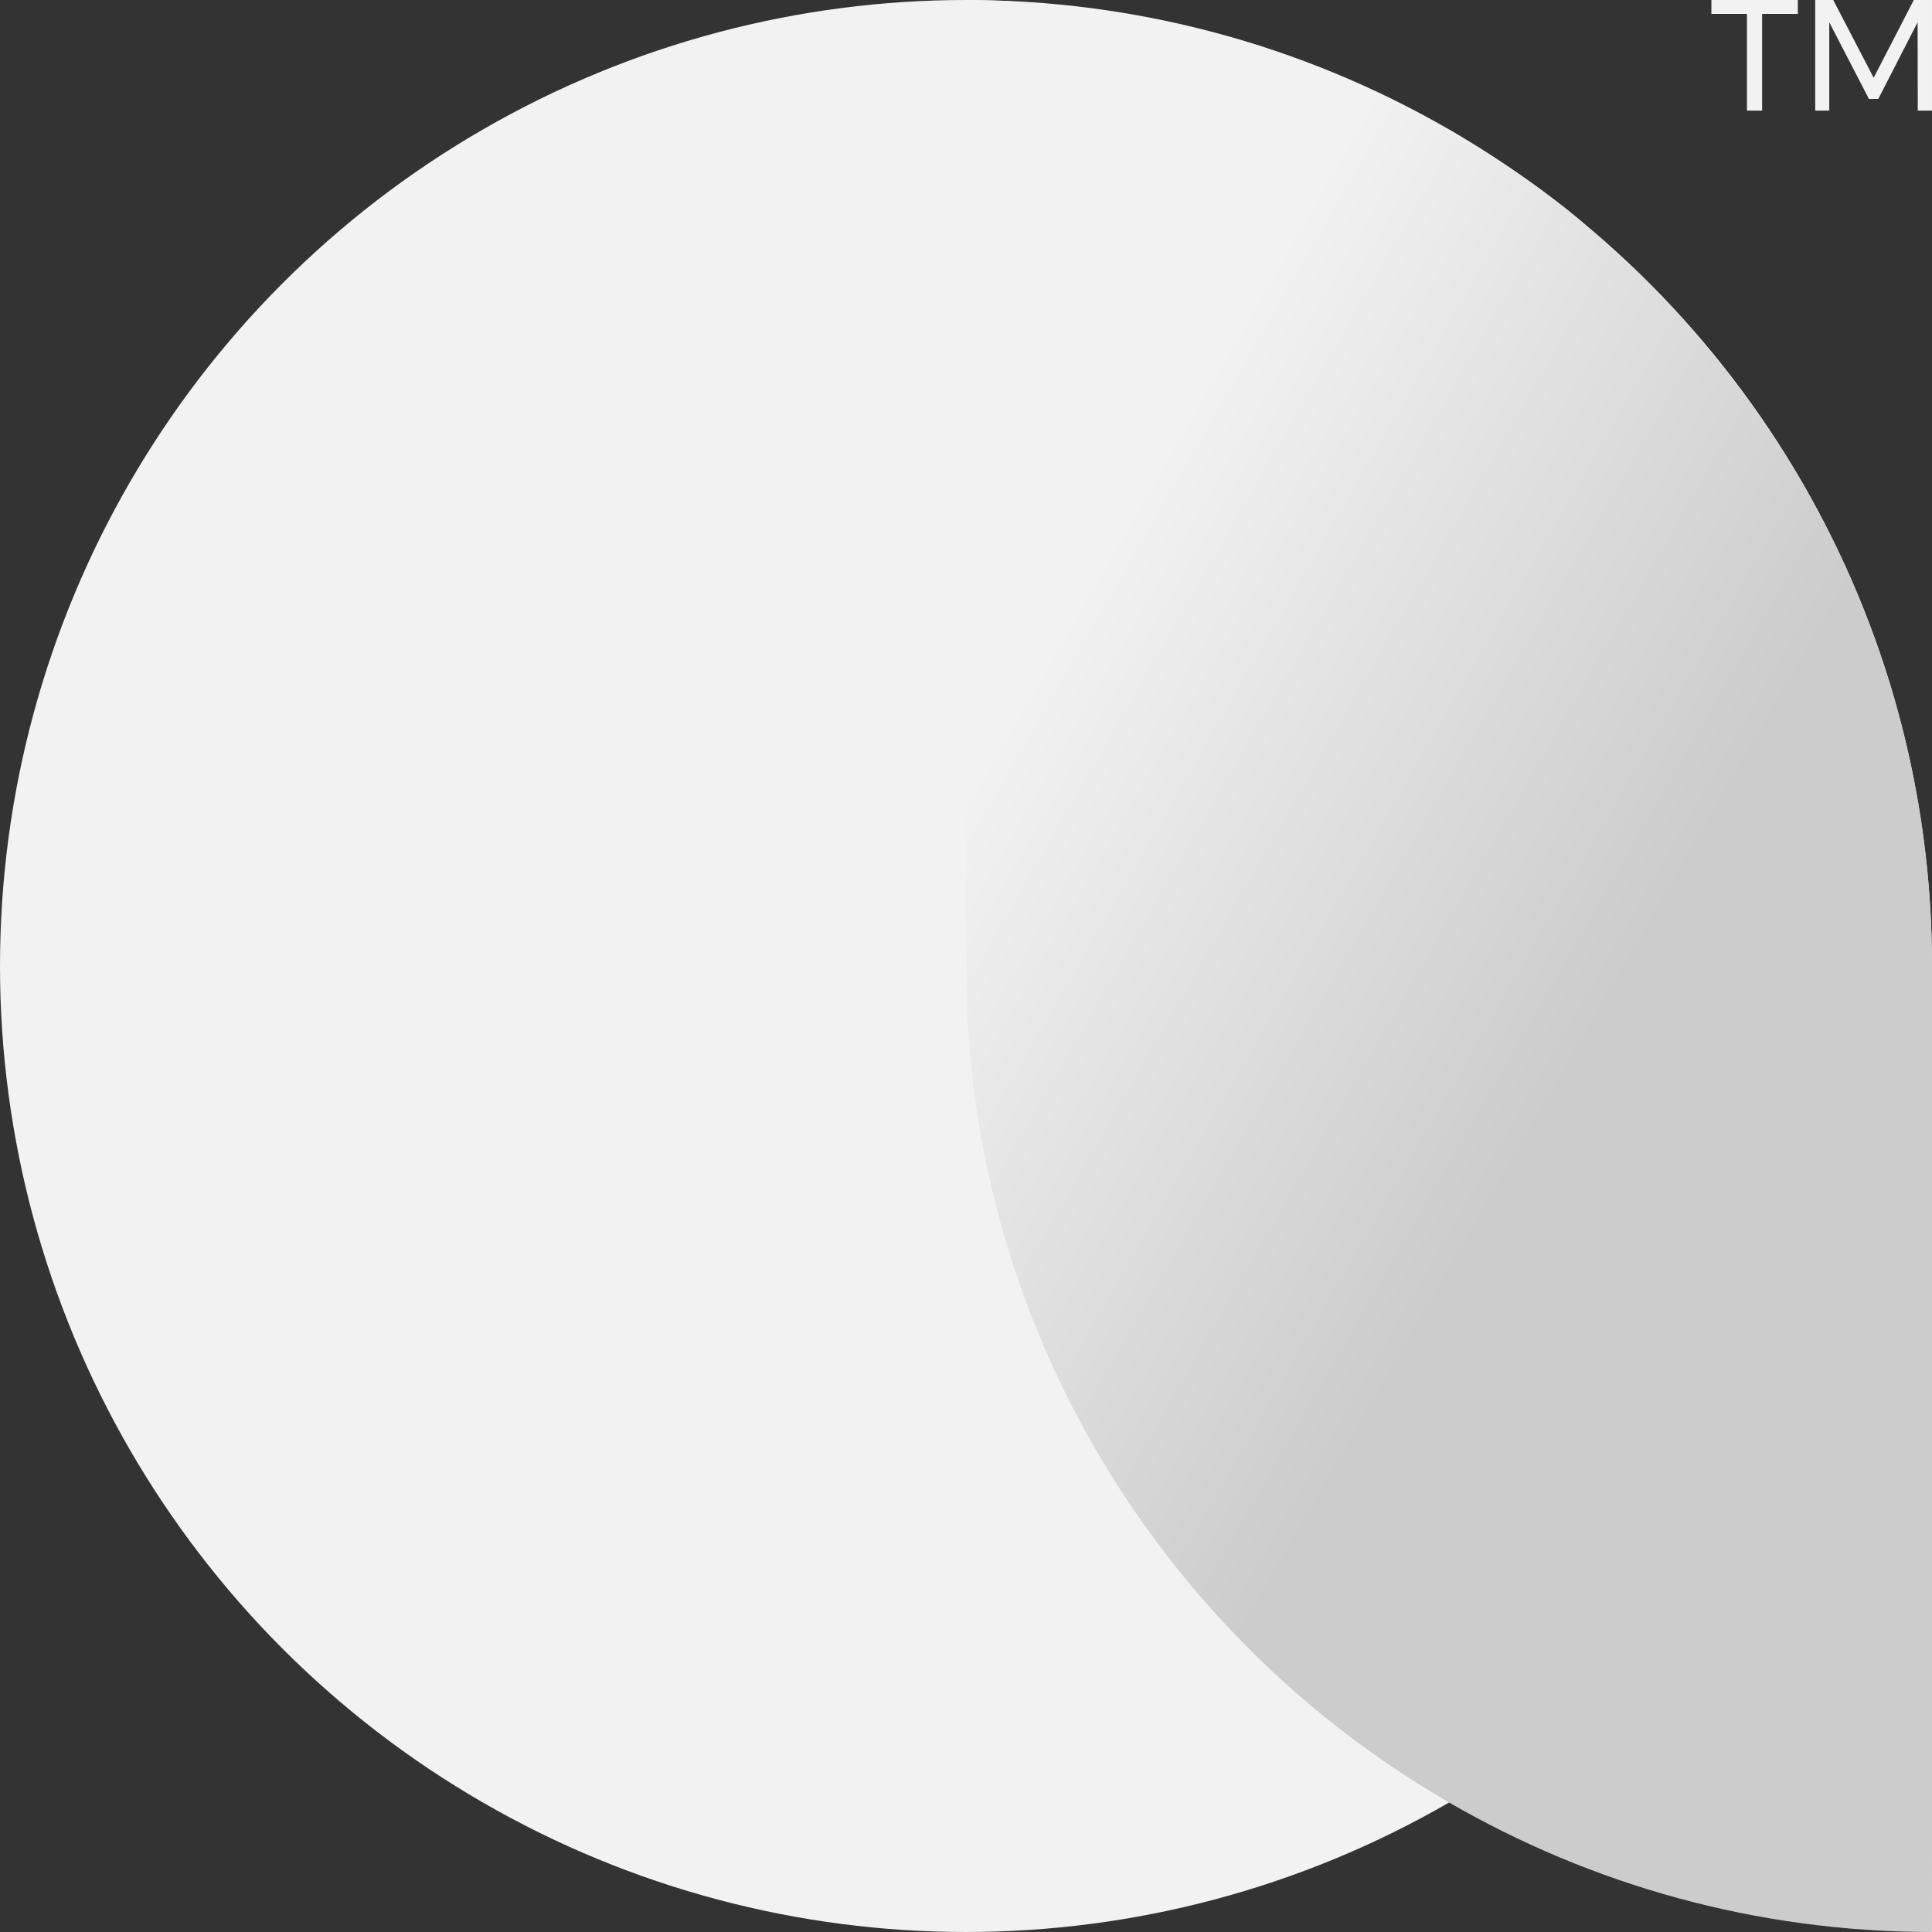 <?xml version="1.0" encoding="iso-8859-1"?>
<!-- Generator: Adobe Illustrator 22.0.1, SVG Export Plug-In . SVG Version: 6.00 Build 0)  -->
<svg version="1.1" xmlns="http://www.w3.org/2000/svg" xmlns:xlink="http://www.w3.org/1999/xlink" x="0px" y="0px"
	 viewBox="0 0 754.817 754.817" style="enable-background:new 0 0 754.817 754.817;" xml:space="preserve">
<rect x="0" y="0" width="754.817" height="754.817" fill="#333333" stroke="none"/>
<g id="Layer_1">
	<g>
		<circle style="fill:#F2F2F2;" cx="377.408" cy="377.408" r="377.408"/>
		<linearGradient id="SVGID_1_" gradientUnits="userSpaceOnUse" x1="395.367" y1="278.858" x2="619.996" y2="408.509">
			<stop  offset="0" style="stop-color:#F2F2F2"/>
			<stop  offset="1" style="stop-color:#CCCCCC"/>
		</linearGradient>
		<path style="fill:url(#SVGID_1_);" d="M621.267,89.659l0.077-0.09c0,0-11.785-11.048-33.562-25.369
			c-1.009-0.679-2.04-1.323-3.056-1.993c-2.905-1.87-5.983-3.786-9.211-5.735c-3.141-1.943-6.202-4.002-9.403-5.854
			c-0.103,0.06-0.2,0.129-0.303,0.189C523.446,26.858,458.633,0.574,377.408,0v377.408c0,139.67,75.929,261.528,188.704,326.792
			c55.525,32.133,119.937,50.616,188.704,50.616V377.408C754.817,262.006,702.893,158.866,621.267,89.659z"/>
		<g>
			<path style="fill:#F2F2F2;" d="M668.628,0h33.77v5.432h-13.95v37.787h-5.925V5.432h-13.895V0z"/>
			<path style="fill:#F2F2F2;" d="M709.188,0h7.04l15.802,30.379L747.712,0h7.104v43.219h-5.556l-0.065-34.511l-15.369,29.941
				h-3.649L714.68,8.707v34.511h-5.492V0z"/>
		</g>
	</g>
</g>
<g id="Layer_2">
</g>
</svg>

